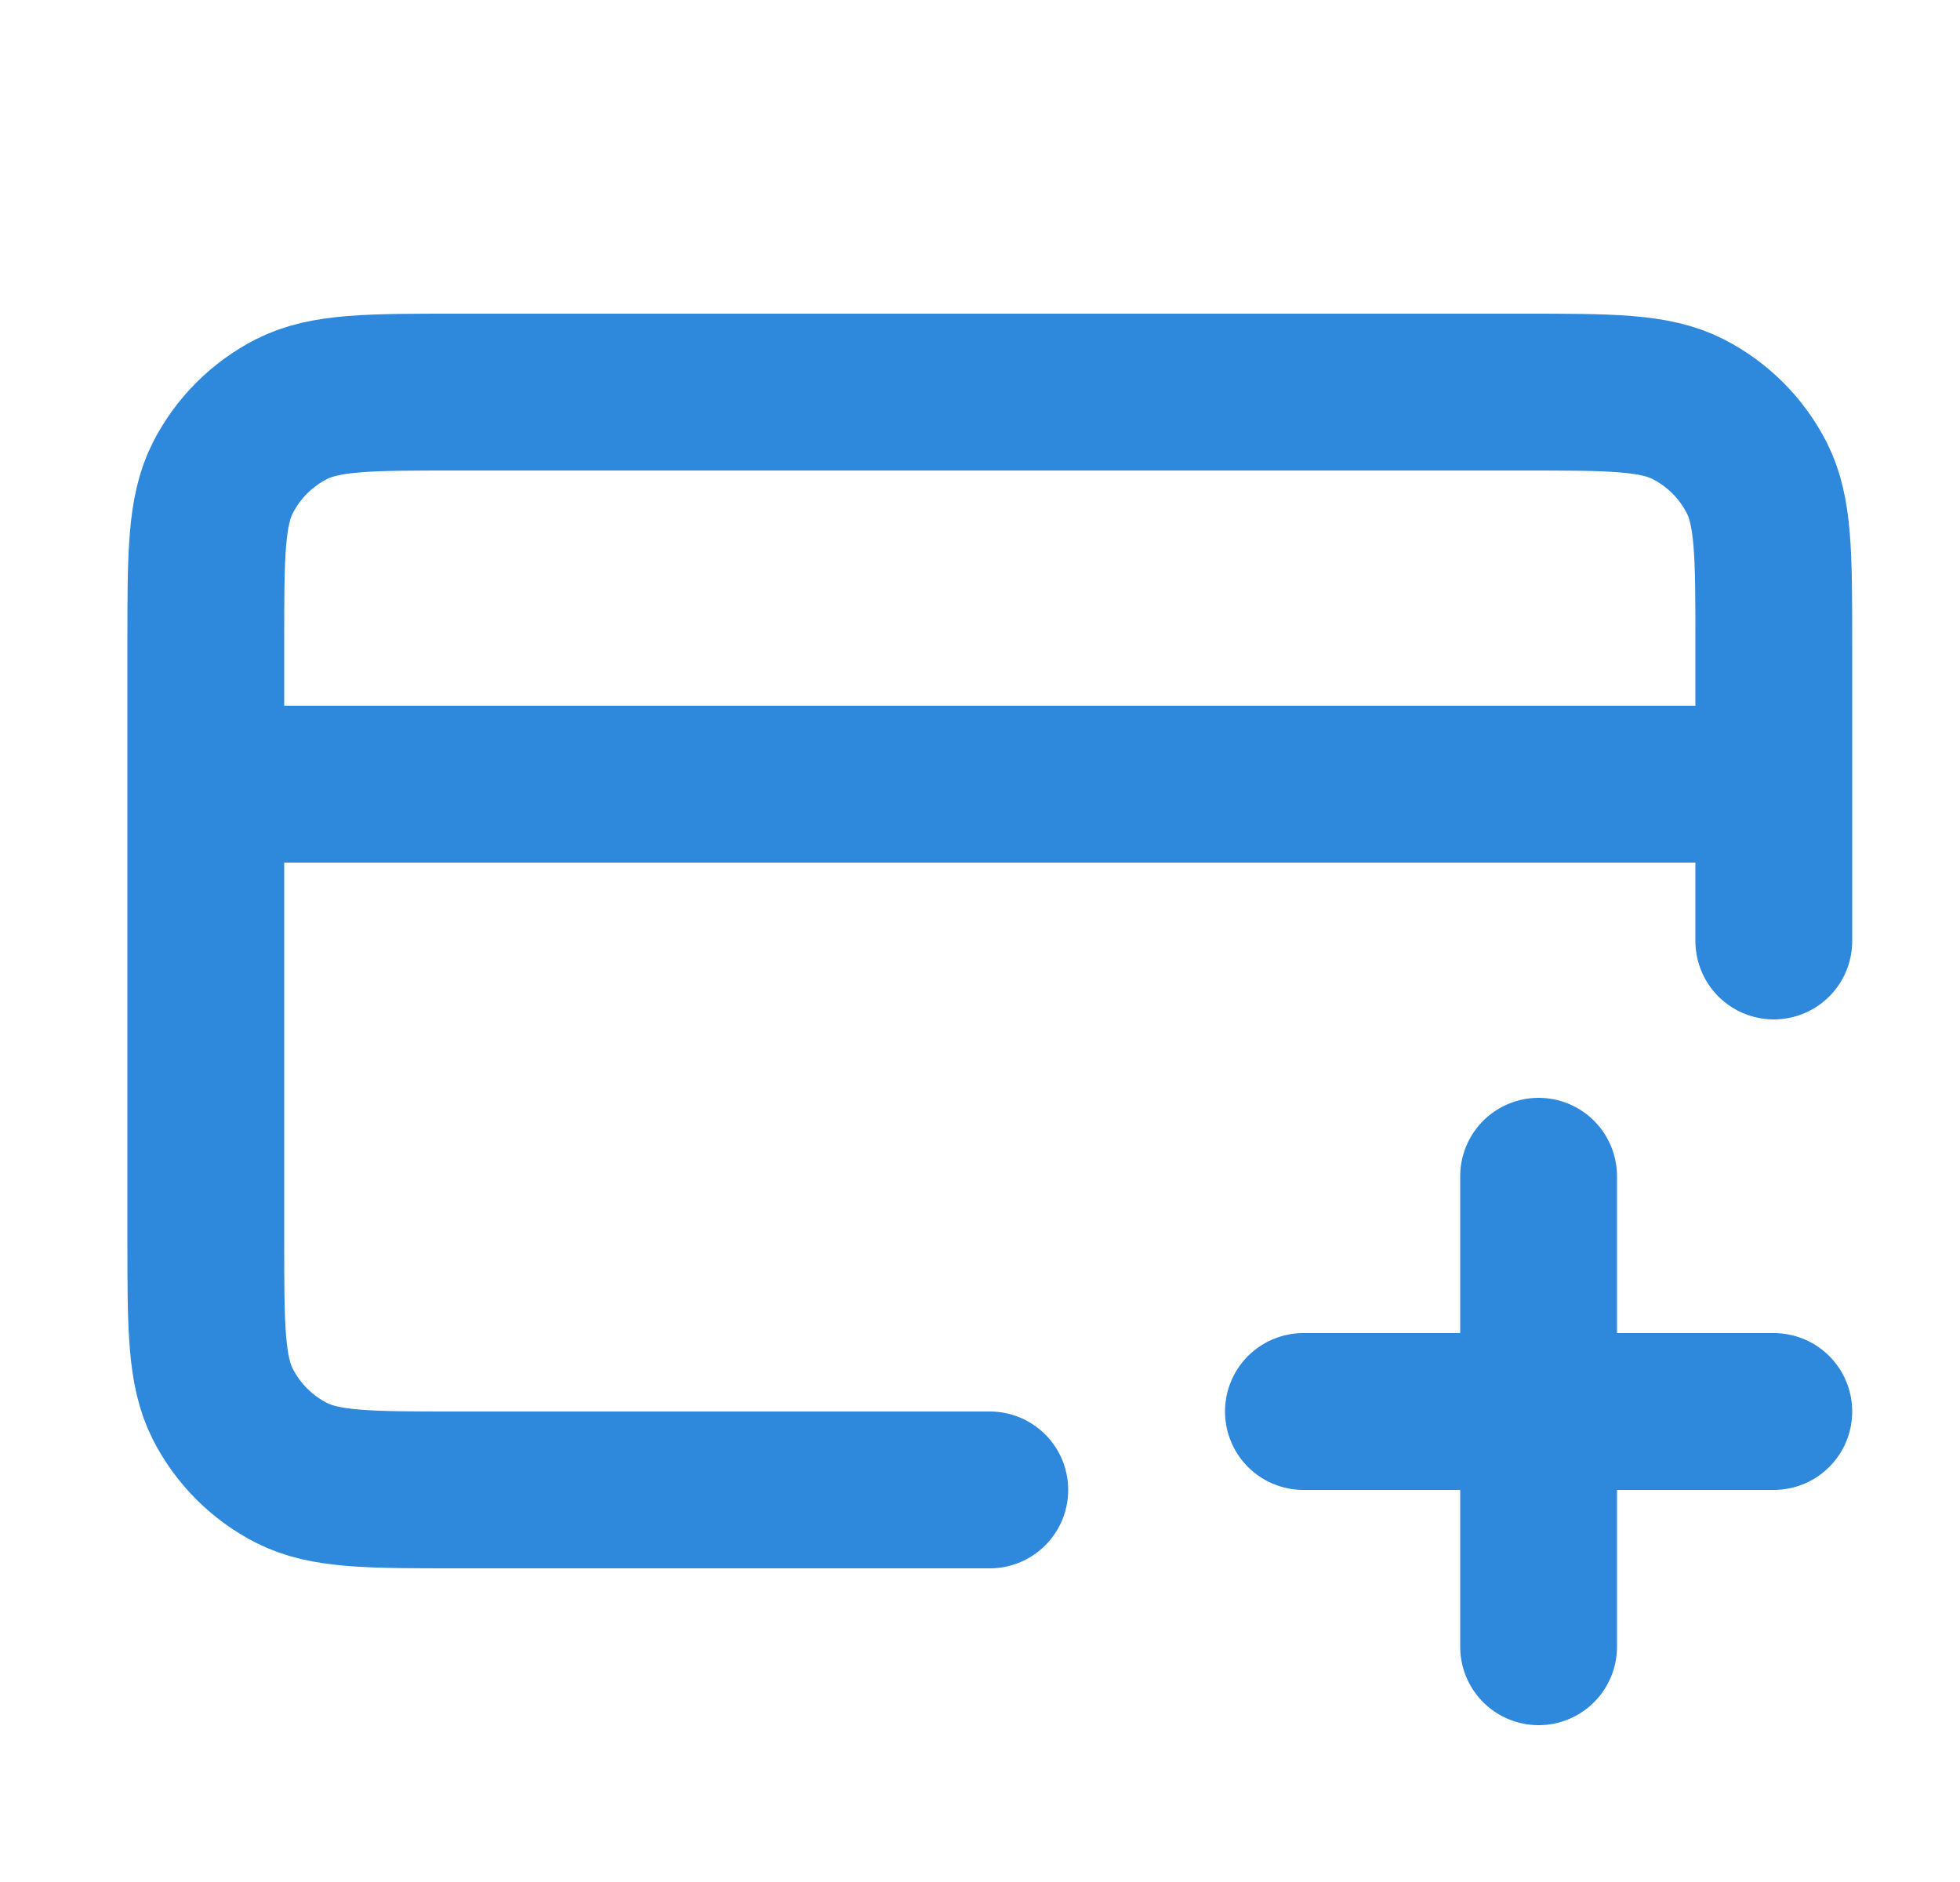 <?xml version="1.0" encoding="UTF-8"?> <svg xmlns="http://www.w3.org/2000/svg" width="25" height="24" viewBox="0 0 25 24" fill="none"><path d="M19.625 21V15M16.625 18H22.625M22.625 10H2.625M22.625 12V8.2C22.625 7.08 22.625 6.52 22.407 6.092C22.215 5.716 21.909 5.41 21.533 5.218C21.105 5 20.545 5 19.425 5H5.825C4.705 5 4.145 5 3.717 5.218C3.341 5.41 3.035 5.716 2.843 6.092C2.625 6.52 2.625 7.08 2.625 8.2V15.8C2.625 16.92 2.625 17.48 2.843 17.908C3.035 18.284 3.341 18.59 3.717 18.782C4.145 19 4.705 19 5.825 19H12.625" stroke="#2E88DC" stroke-width="2" stroke-linecap="round" stroke-linejoin="round"></path></svg> 